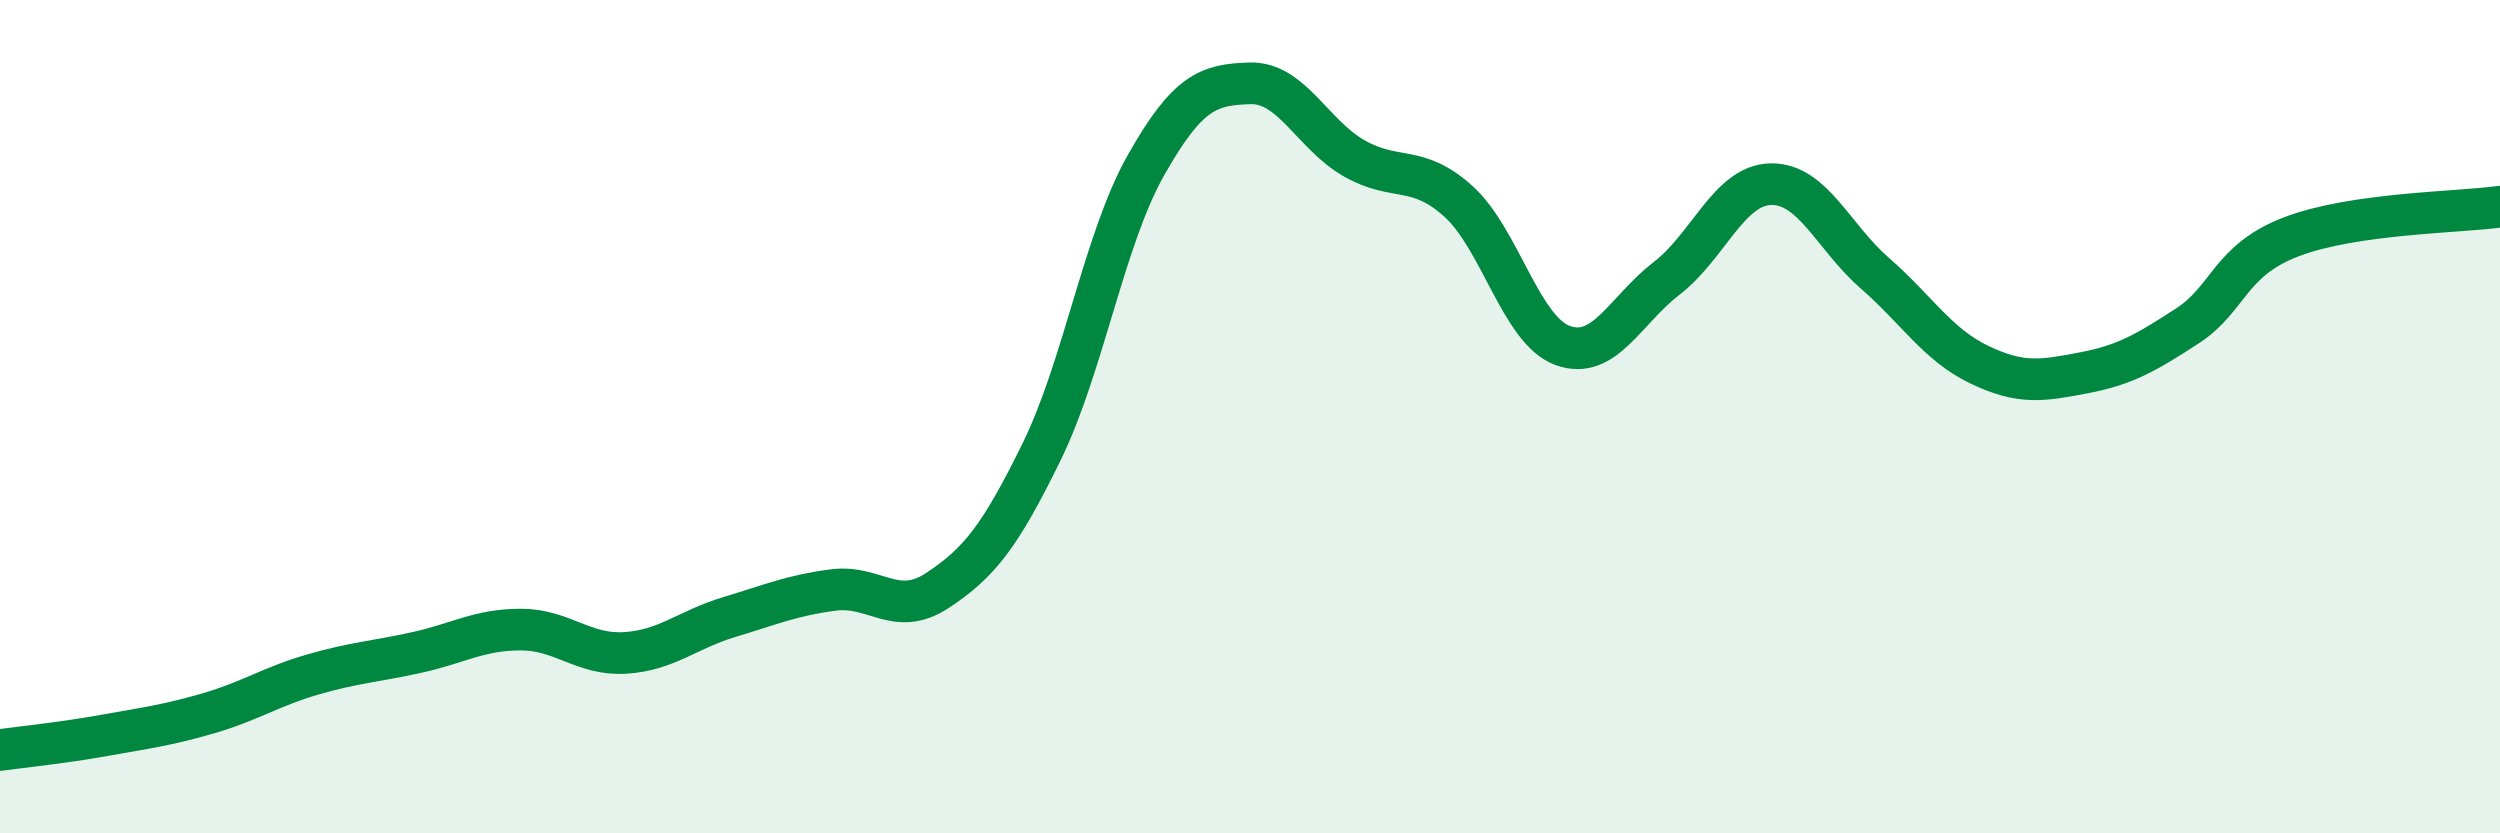 
    <svg width="60" height="20" viewBox="0 0 60 20" xmlns="http://www.w3.org/2000/svg">
      <path
        d="M 0,18 C 0.5,17.93 1.5,17.83 2.5,17.65 C 3.5,17.47 4,17.41 5,17.12 C 6,16.83 6.5,16.48 7.5,16.19 C 8.5,15.9 9,15.88 10,15.66 C 11,15.44 11.5,15.11 12.5,15.11 C 13.5,15.11 14,15.73 15,15.67 C 16,15.61 16.5,15.11 17.5,14.81 C 18.5,14.51 19,14.29 20,14.16 C 21,14.03 21.5,14.83 22.5,14.17 C 23.5,13.51 24,12.88 25,10.84 C 26,8.8 26.5,5.74 27.5,3.97 C 28.5,2.2 29,2.03 30,2 C 31,1.97 31.5,3.23 32.5,3.8 C 33.5,4.37 34,3.93 35,4.83 C 36,5.73 36.5,7.92 37.5,8.29 C 38.5,8.66 39,7.45 40,6.68 C 41,5.91 41.5,4.44 42.5,4.42 C 43.5,4.4 44,5.69 45,6.56 C 46,7.43 46.5,8.27 47.5,8.75 C 48.5,9.23 49,9.14 50,8.95 C 51,8.76 51.5,8.47 52.5,7.82 C 53.5,7.17 53.5,6.25 55,5.68 C 56.5,5.11 59,5.1 60,4.96L60 20L0 20Z"
        fill="#008740"
        opacity="0.1"
        stroke-linecap="round"
        stroke-linejoin="round"
      />
      <path
        d="M 0,18 C 0.5,17.93 1.5,17.83 2.5,17.65 C 3.5,17.47 4,17.41 5,17.12 C 6,16.83 6.5,16.48 7.5,16.19 C 8.5,15.9 9,15.88 10,15.66 C 11,15.44 11.5,15.11 12.5,15.11 C 13.5,15.11 14,15.73 15,15.67 C 16,15.61 16.5,15.11 17.5,14.81 C 18.5,14.51 19,14.29 20,14.16 C 21,14.03 21.5,14.83 22.5,14.17 C 23.5,13.51 24,12.88 25,10.84 C 26,8.8 26.5,5.74 27.5,3.97 C 28.5,2.2 29,2.03 30,2 C 31,1.97 31.5,3.23 32.5,3.8 C 33.5,4.37 34,3.93 35,4.83 C 36,5.73 36.5,7.92 37.5,8.29 C 38.5,8.66 39,7.45 40,6.68 C 41,5.91 41.5,4.44 42.5,4.42 C 43.5,4.4 44,5.69 45,6.56 C 46,7.43 46.5,8.27 47.5,8.75 C 48.5,9.23 49,9.14 50,8.95 C 51,8.76 51.5,8.47 52.5,7.82 C 53.5,7.17 53.5,6.25 55,5.68 C 56.5,5.11 59,5.1 60,4.96"
        stroke="#008740"
        stroke-width="1"
        fill="none"
        stroke-linecap="round"
        stroke-linejoin="round"
      />
    </svg>
  